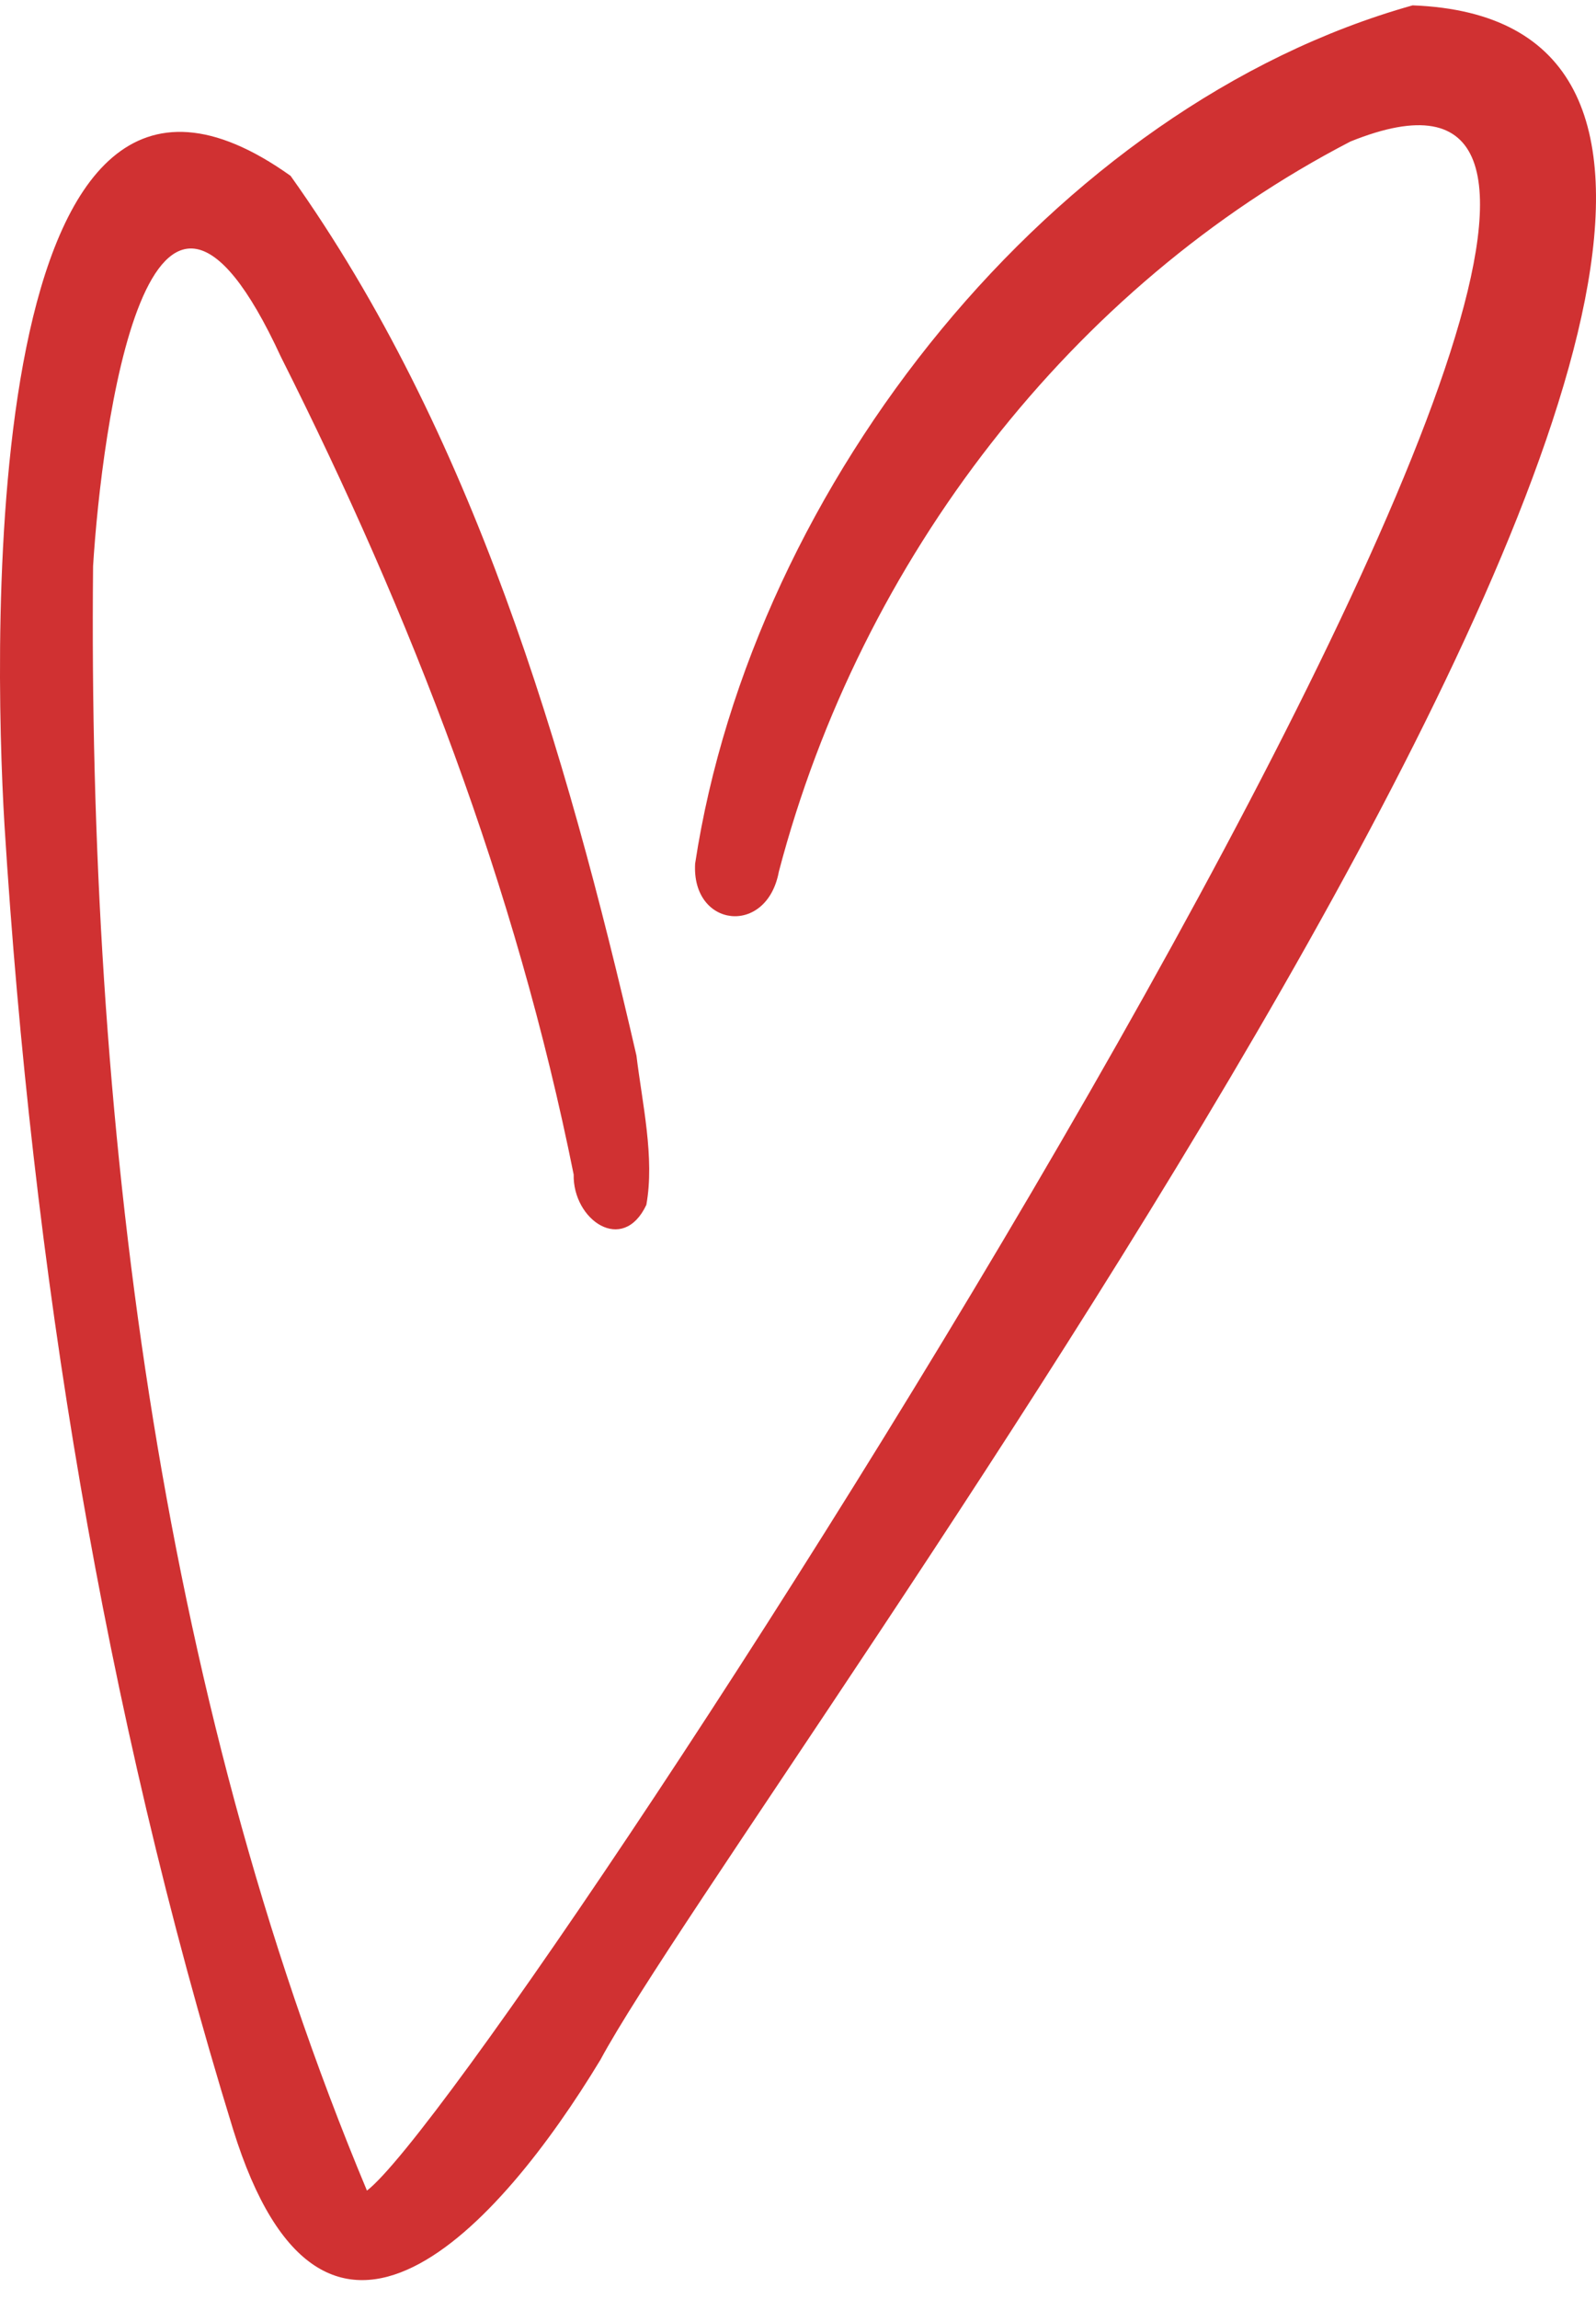 <svg width="75" height="108" viewBox="0 0 75 108" fill="none" xmlns="http://www.w3.org/2000/svg">
<path d="M66.388 0.25C49.585 4.96 35.388 22.676 32.666 40.568C32.49 43.58 36.034 43.999 36.6 40.948C40.458 26.239 50.41 13.407 63.463 6.647C89.586 -3.9 23.553 98.068 17.244 102.908C7.375 79.334 4.12 52.265 4.374 26.595C4.766 20.259 6.954 3.228 13.201 16.765C19.334 28.953 24.238 41.636 26.958 55.176C26.912 57.305 29.265 58.95 30.373 56.602C30.774 54.392 30.179 51.827 29.908 49.587C26.582 35.133 22.197 20.259 13.655 8.261C-1.03 -2.213 -0.309 30.115 0.211 38.766C1.51 59.533 4.846 80.212 10.951 100.024C15.224 113.816 23.489 104.573 28.215 96.764C34.864 84.377 97.483 1.45 66.391 0.252L66.388 0.25Z" fill="#D03132"/>
</svg>
